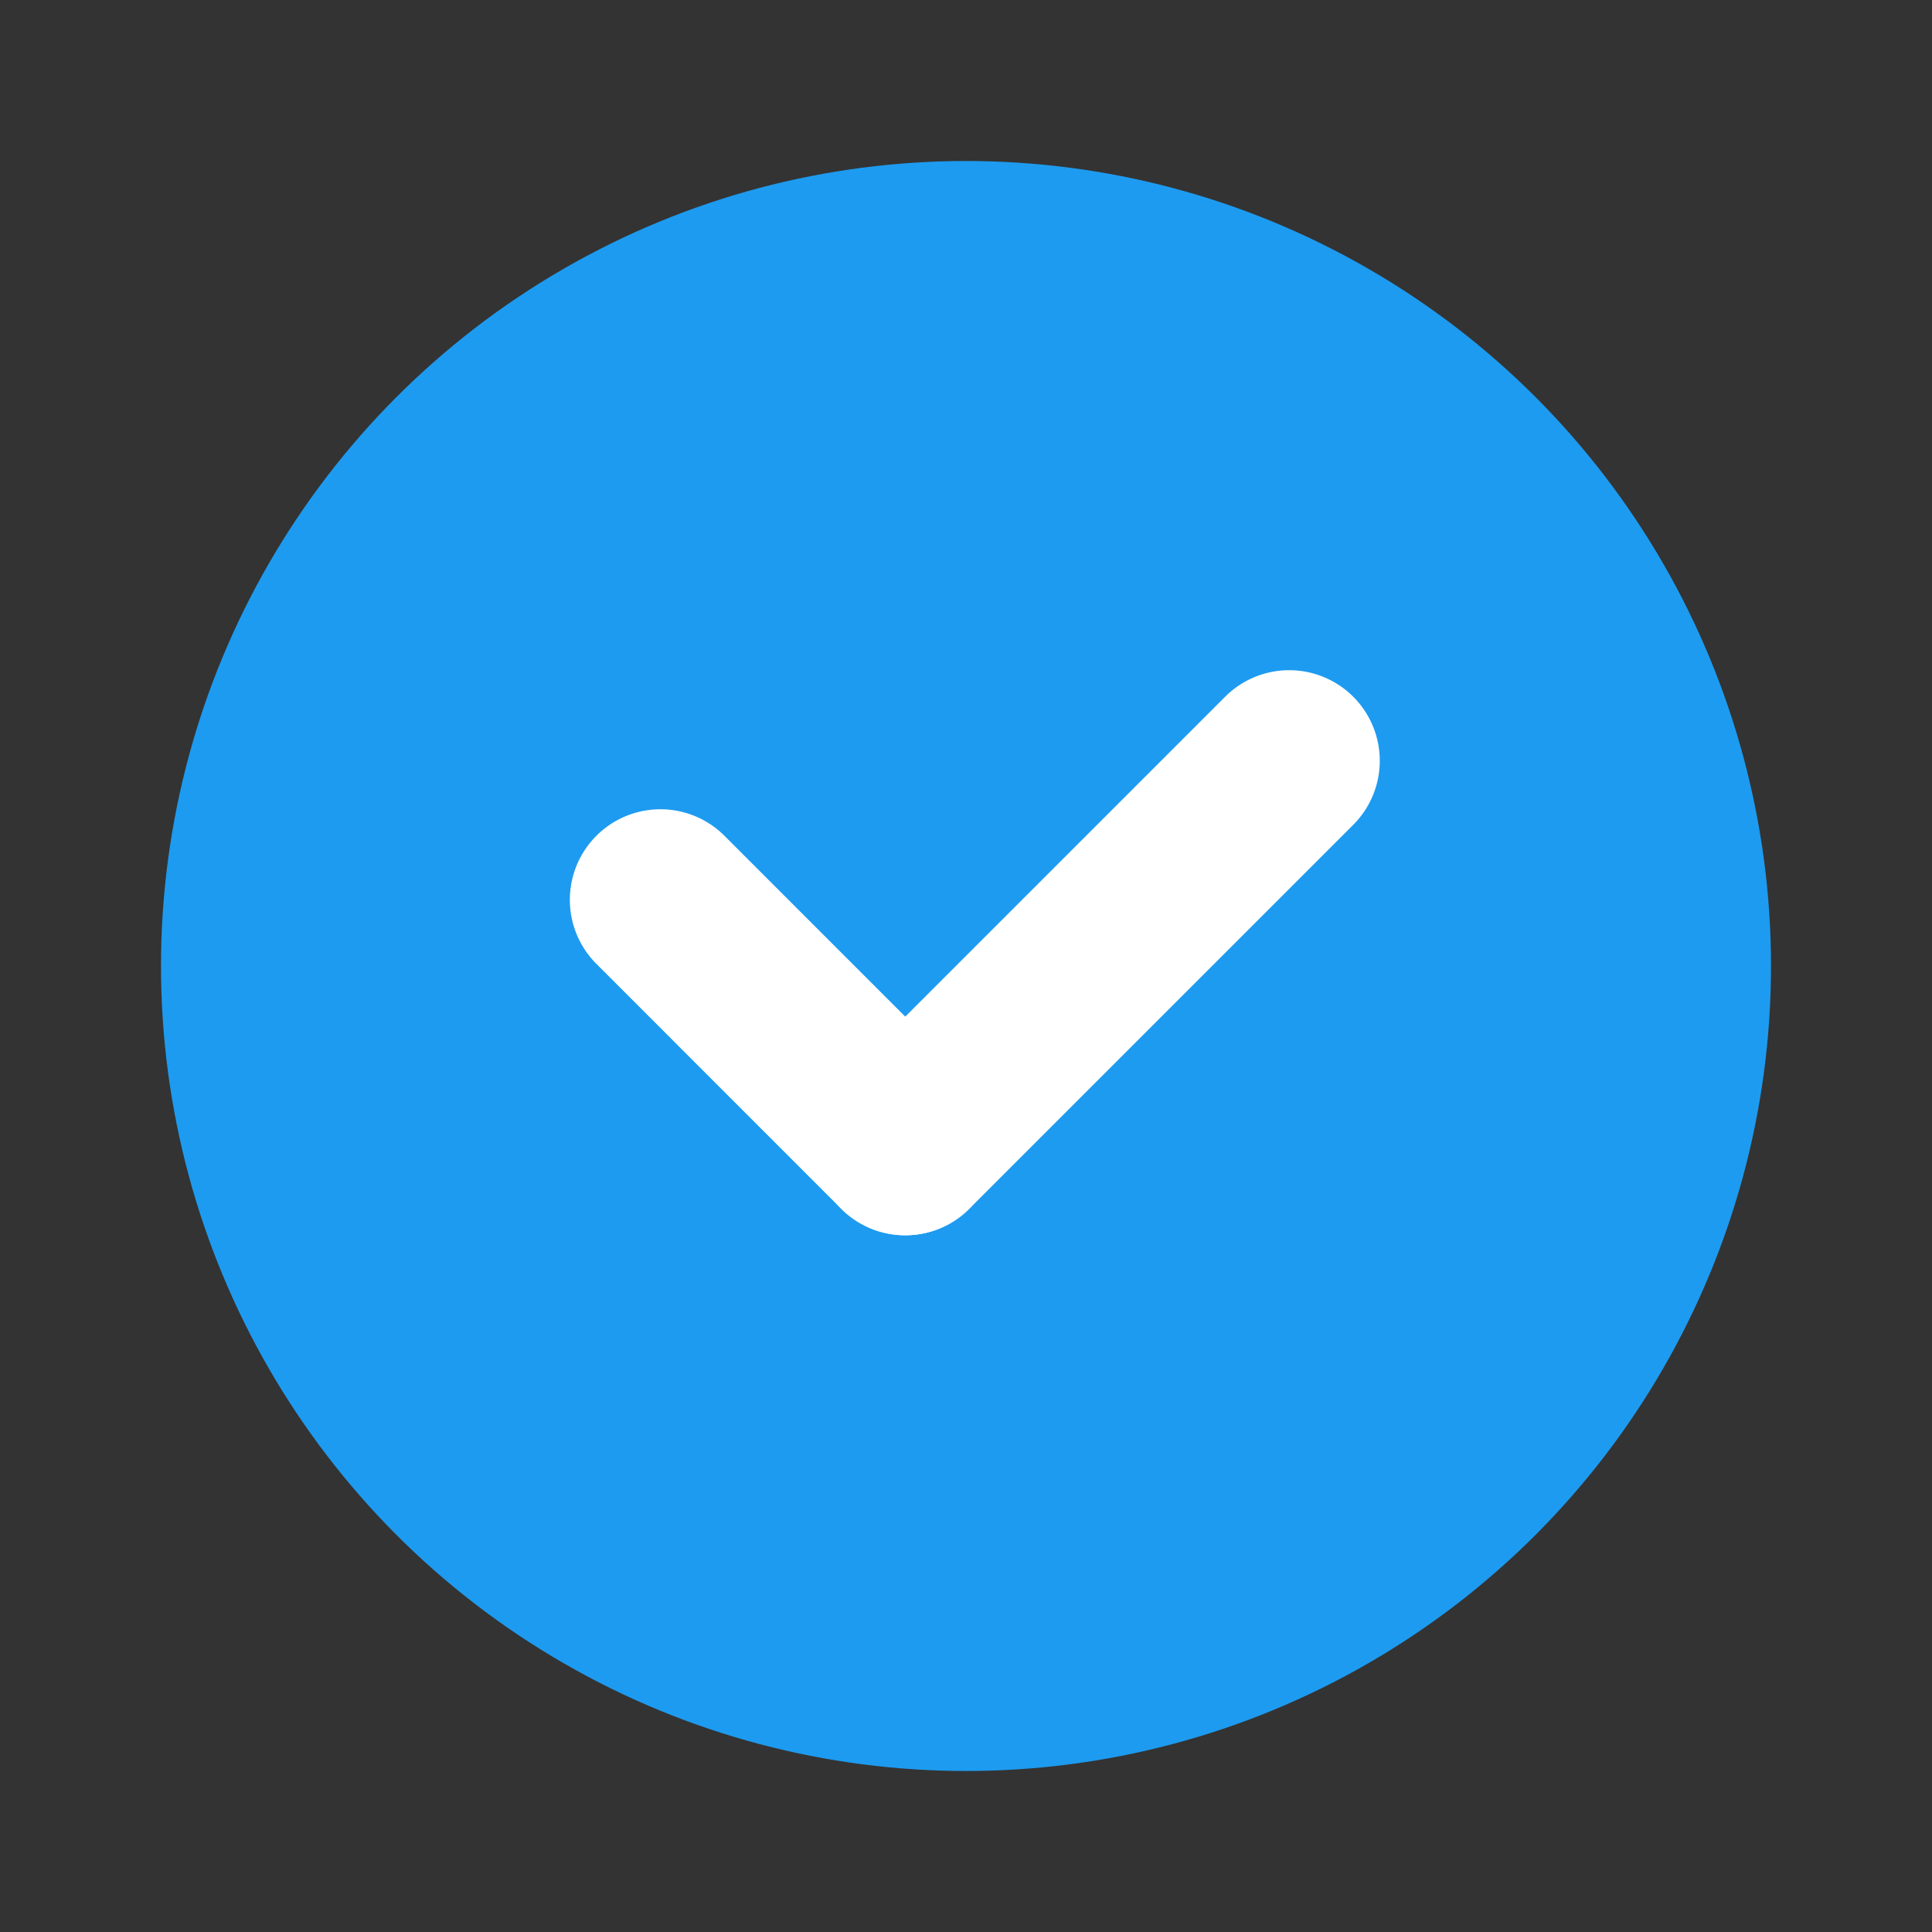<svg xmlns="http://www.w3.org/2000/svg" width="48" height="48"><rect width="100%" height="100%" fill="#333333" stroke="none"/><circle cx="24" cy="24" r="20" fill="#1D9BF0"/><path fill="#fff" d="M22.491 30.69c-.576 0-1.152-.22-1.591-.659l-6.083-6.084a2.25 2.25 0 1 1 3.182-3.182l6.083 6.084a2.25 2.25 0 0 1-1.591 3.841z"/><path fill="#fff" d="M22.491 30.69a2.25 2.25 0 0 1-1.591-3.841l9.539-9.539a2.25 2.25 0 1 1 3.182 3.182l-9.539 9.539a2.244 2.244 0 0 1-1.591.659z"/></svg>